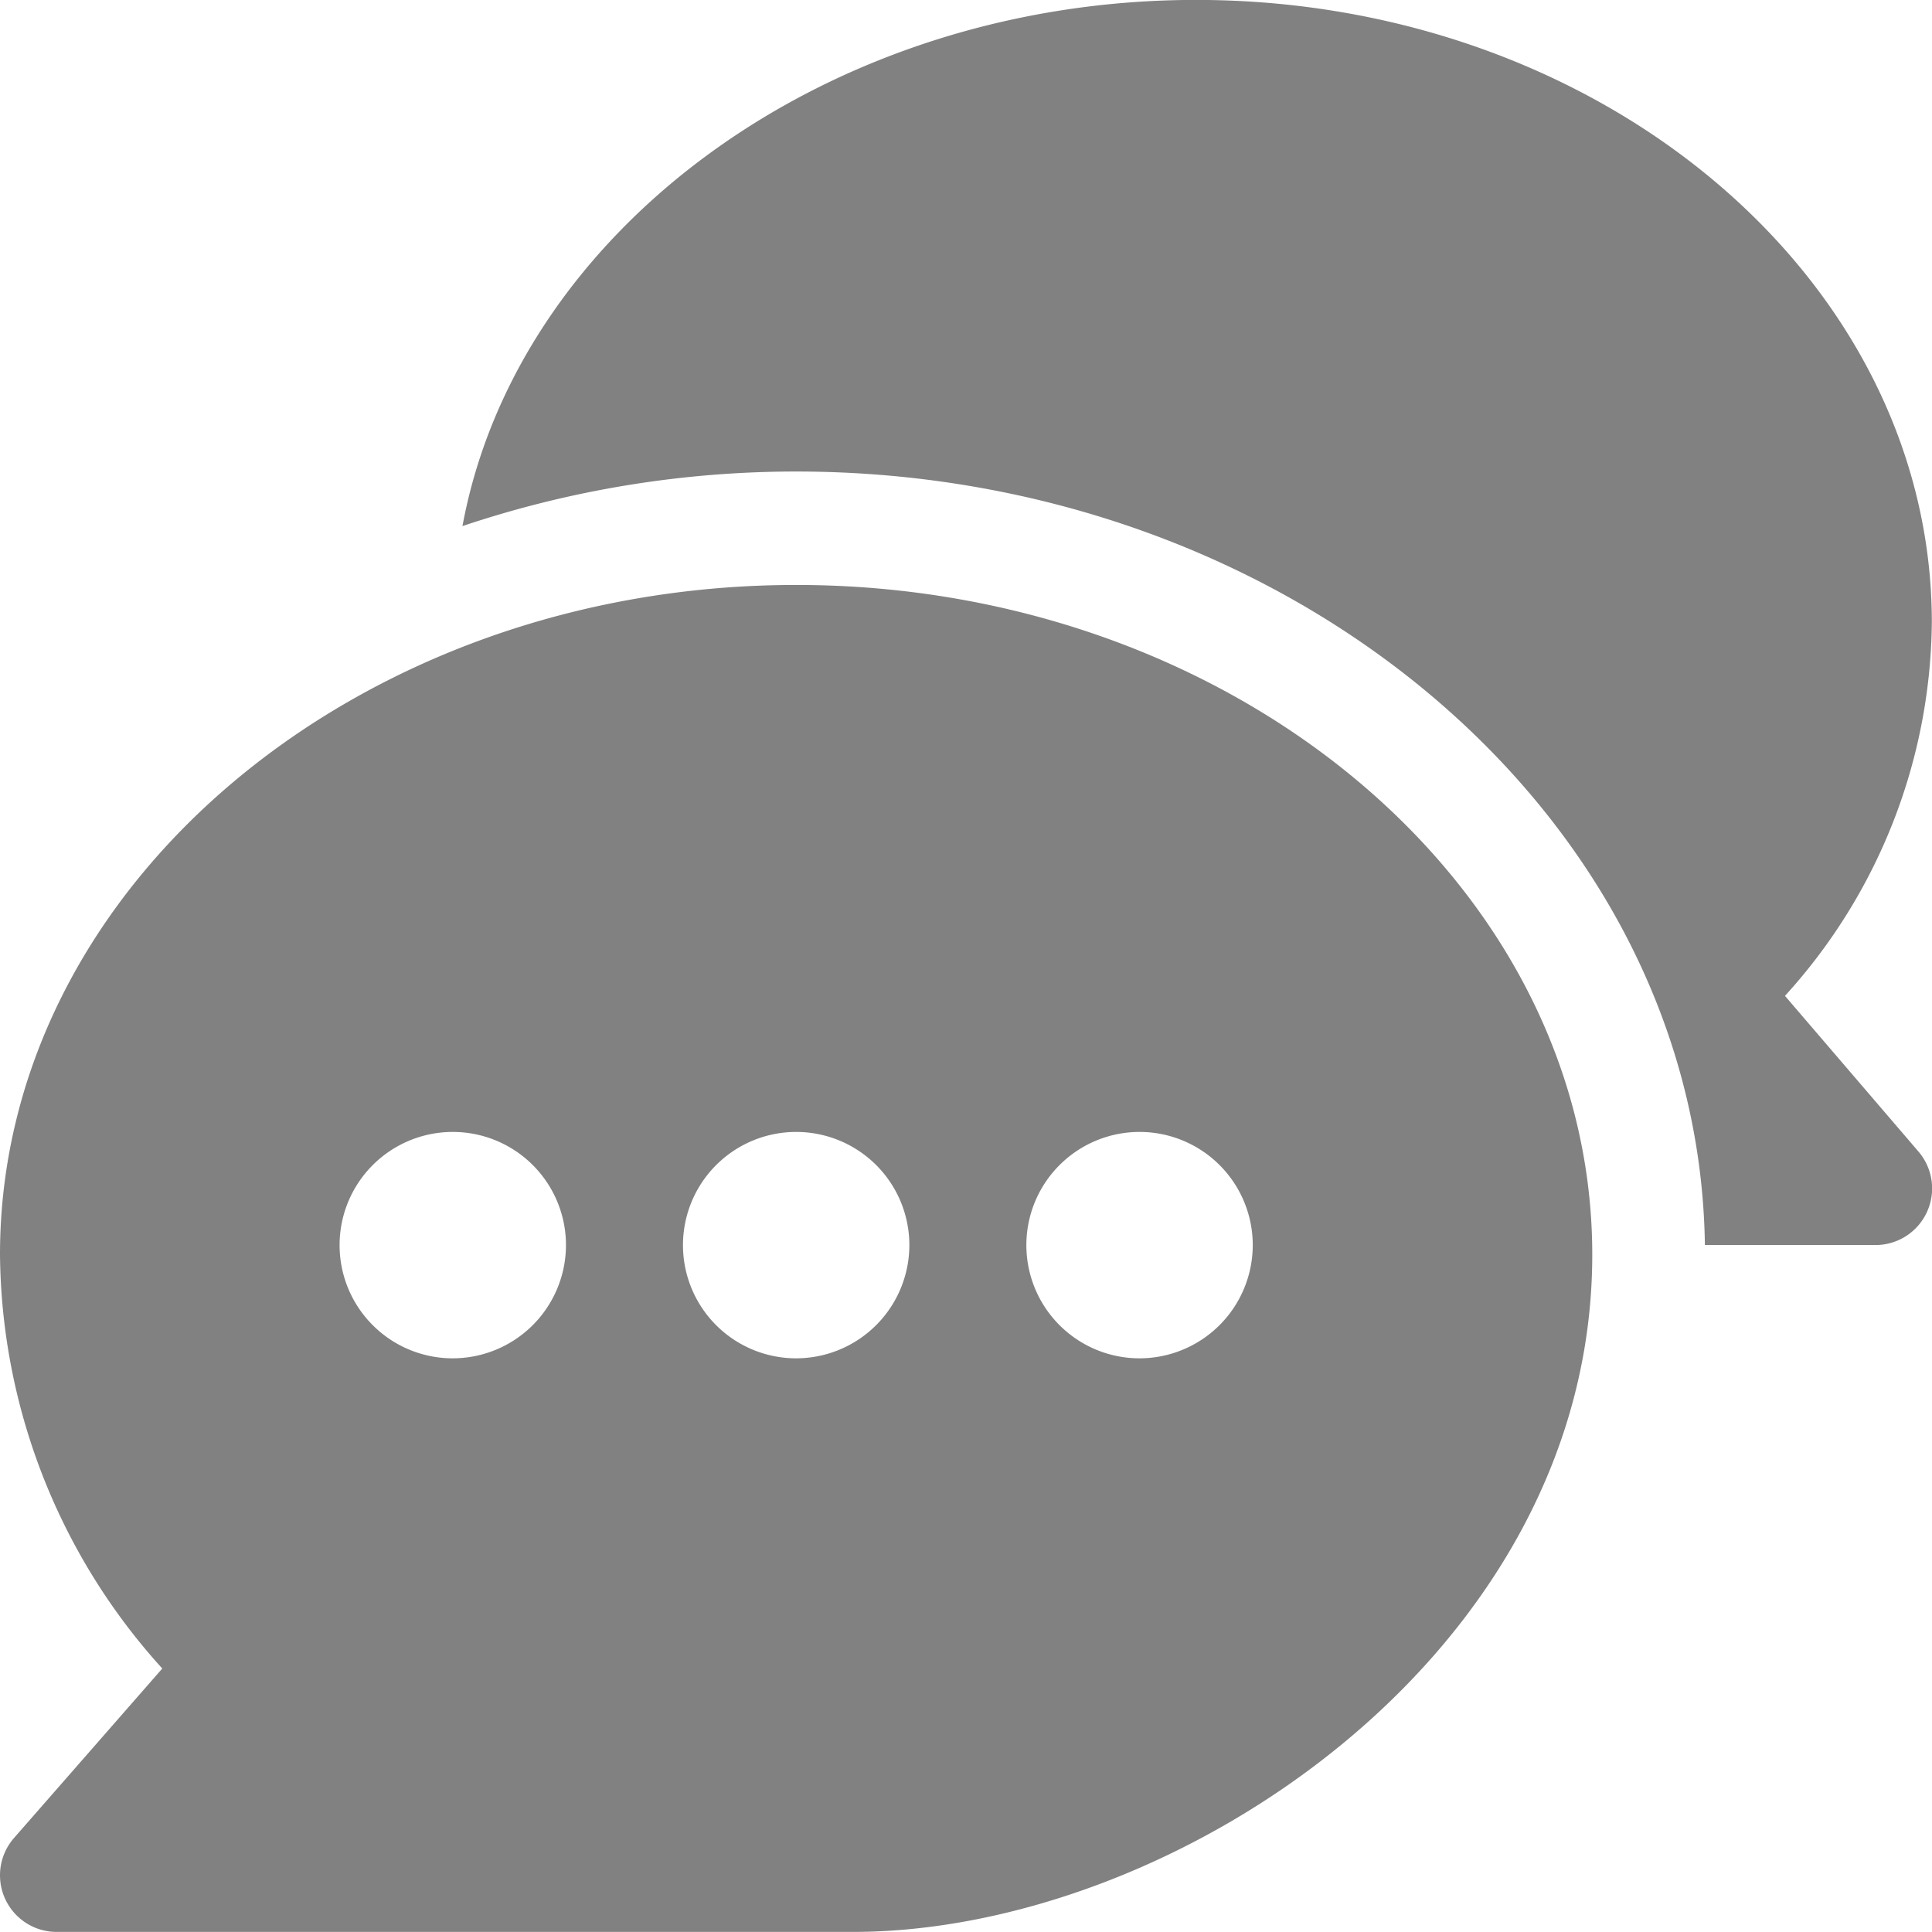 <svg xmlns="http://www.w3.org/2000/svg" width="24.322" height="24.322" viewBox="0 0 24.322 24.322">
  <g id="chat_8_" data-name="chat (8)" transform="translate(0 -0.006)">
    <g id="Group_7919" data-name="Group 7919" transform="translate(0 7.368)">
      <g id="Group_7918" data-name="Group 7918">
        <path id="Path_4723" data-name="Path 4723" d="M10.023,155C4.522,155,0,158.78,0,163.43a7.852,7.852,0,0,0,2.043,5.211L.176,170.775a.713.713,0,0,0,.536,1.182H10.735c4.061,0,9.31-3.5,9.31-8.526C20.045,158.78,15.523,155,10.023,155ZM5.7,164.736a1.425,1.425,0,1,1,1.425-1.425A1.427,1.427,0,0,1,5.7,164.736Zm4.323,0a1.425,1.425,0,1,1,1.425-1.425A1.427,1.427,0,0,1,10.023,164.736Zm4.323,0a1.425,1.425,0,1,1,1.425-1.425A1.427,1.427,0,0,1,14.345,164.736Z" transform="translate(0 -154.998)" fill="#818181"/>
      </g>
    </g>
    <g id="Group_7921" data-name="Group 7921" transform="translate(5.823 0.006)">
      <g id="Group_7920" data-name="Group 7920" transform="translate(0 0)">
        <path id="Path_4724" data-name="Path 4724" d="M140.909,14.5l-1.678-1.957a7.078,7.078,0,0,0,1.849-4.7c0-4.322-4.155-7.838-9.263-7.838-4.618,0-8.542,2.878-9.235,6.624a13.184,13.184,0,0,1,4.2-.687c6.24,0,11.366,4.358,11.441,9.738h2.144A.713.713,0,0,0,140.909,14.5Z" transform="translate(-122.583 -0.006)" fill="#818181"/>
      </g>
    </g>
  </g>
</svg>
